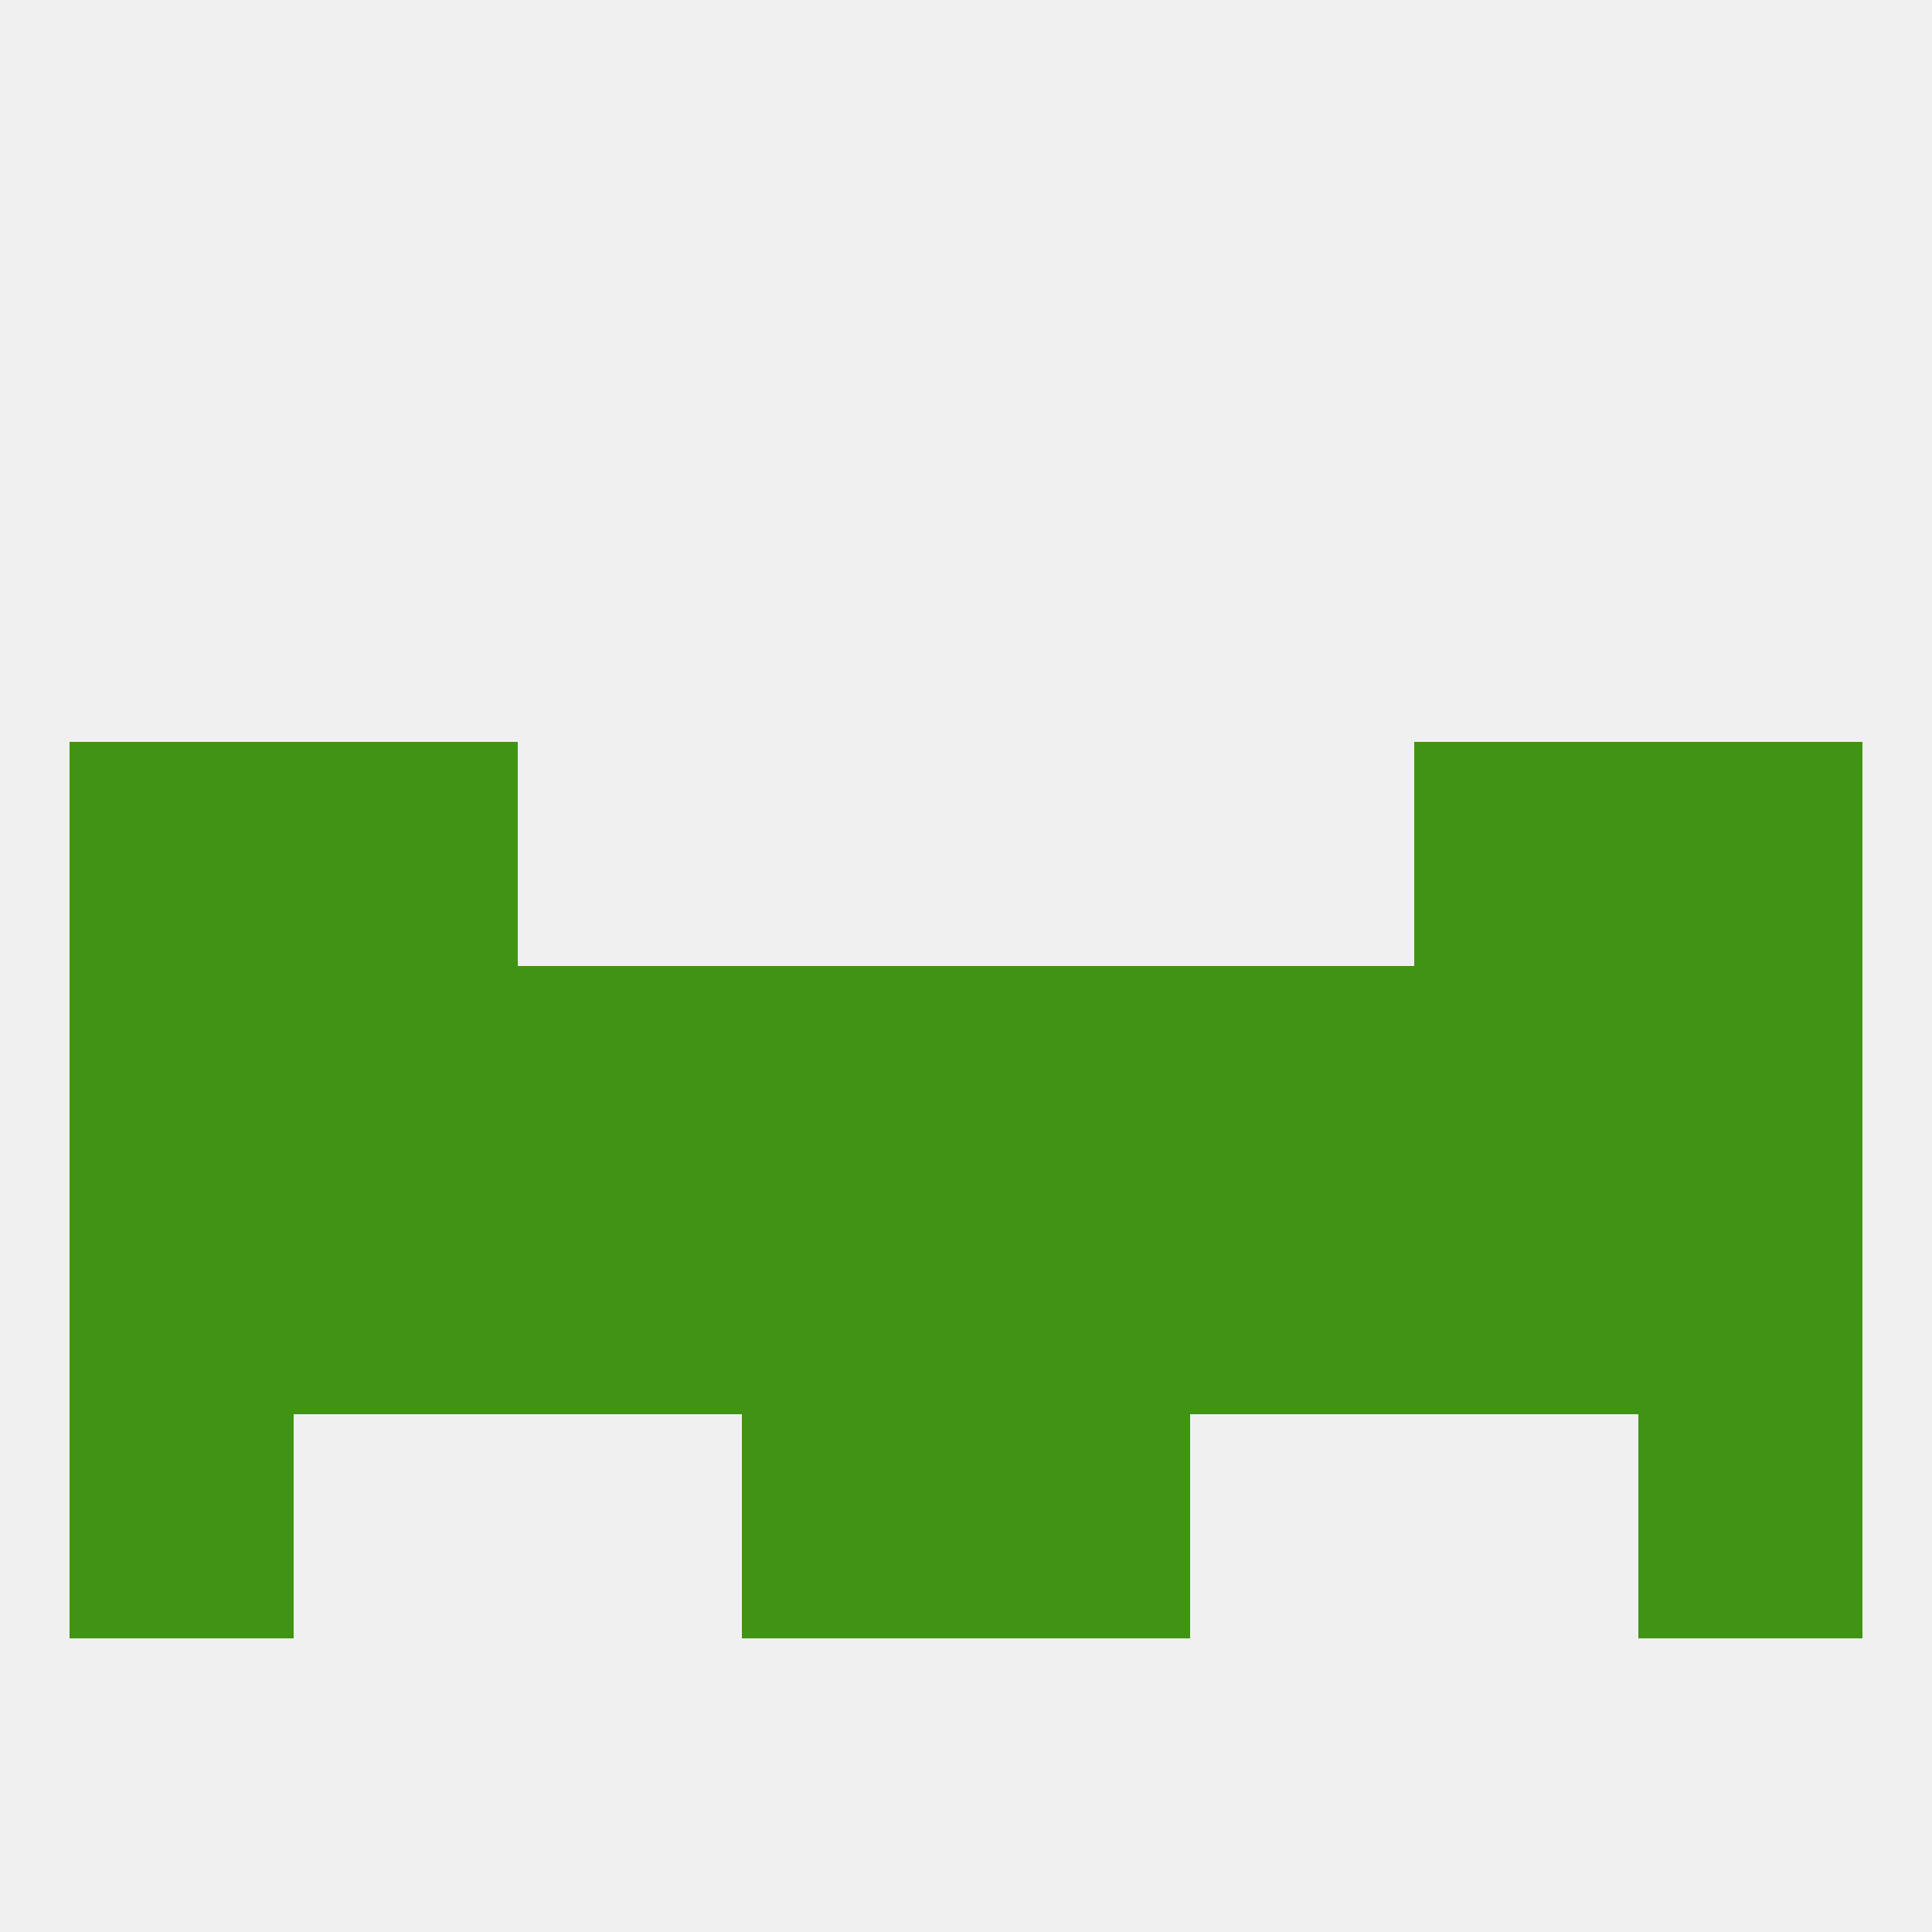 
<!--   <?xml version="1.0"?> -->
<svg version="1.1" baseprofile="full" xmlns="http://www.w3.org/2000/svg" xmlns:xlink="http://www.w3.org/1999/xlink" xmlns:ev="http://www.w3.org/2001/xml-events" width="250" height="250" viewBox="0 0 250 250" >
	<rect width="100%" height="100%" fill="rgba(240,240,240,255)"/>

	<rect x="9" y="154" width="29" height="29" fill="rgba(64,148,20,255)"/>
	<rect x="212" y="154" width="29" height="29" fill="rgba(64,148,20,255)"/>
	<rect x="38" y="154" width="29" height="29" fill="rgba(64,148,20,255)"/>
	<rect x="183" y="154" width="29" height="29" fill="rgba(64,148,20,255)"/>
	<rect x="96" y="154" width="29" height="29" fill="rgba(64,148,20,255)"/>
	<rect x="125" y="154" width="29" height="29" fill="rgba(64,148,20,255)"/>
	<rect x="154" y="154" width="29" height="29" fill="rgba(64,148,20,255)"/>
	<rect x="67" y="154" width="29" height="29" fill="rgba(64,148,20,255)"/>
	<rect x="9" y="183" width="29" height="29" fill="rgba(64,148,20,255)"/>
	<rect x="212" y="183" width="29" height="29" fill="rgba(64,148,20,255)"/>
	<rect x="96" y="183" width="29" height="29" fill="rgba(64,148,20,255)"/>
	<rect x="125" y="183" width="29" height="29" fill="rgba(64,148,20,255)"/>
	<rect x="212" y="96" width="29" height="29" fill="rgba(64,148,20,255)"/>
	<rect x="38" y="96" width="29" height="29" fill="rgba(64,148,20,255)"/>
	<rect x="183" y="96" width="29" height="29" fill="rgba(64,148,20,255)"/>
	<rect x="9" y="96" width="29" height="29" fill="rgba(64,148,20,255)"/>
	<rect x="67" y="125" width="29" height="29" fill="rgba(64,148,20,255)"/>
	<rect x="154" y="125" width="29" height="29" fill="rgba(64,148,20,255)"/>
	<rect x="9" y="125" width="29" height="29" fill="rgba(64,148,20,255)"/>
	<rect x="212" y="125" width="29" height="29" fill="rgba(64,148,20,255)"/>
	<rect x="38" y="125" width="29" height="29" fill="rgba(64,148,20,255)"/>
	<rect x="183" y="125" width="29" height="29" fill="rgba(64,148,20,255)"/>
	<rect x="96" y="125" width="29" height="29" fill="rgba(64,148,20,255)"/>
	<rect x="125" y="125" width="29" height="29" fill="rgba(64,148,20,255)"/>
</svg>